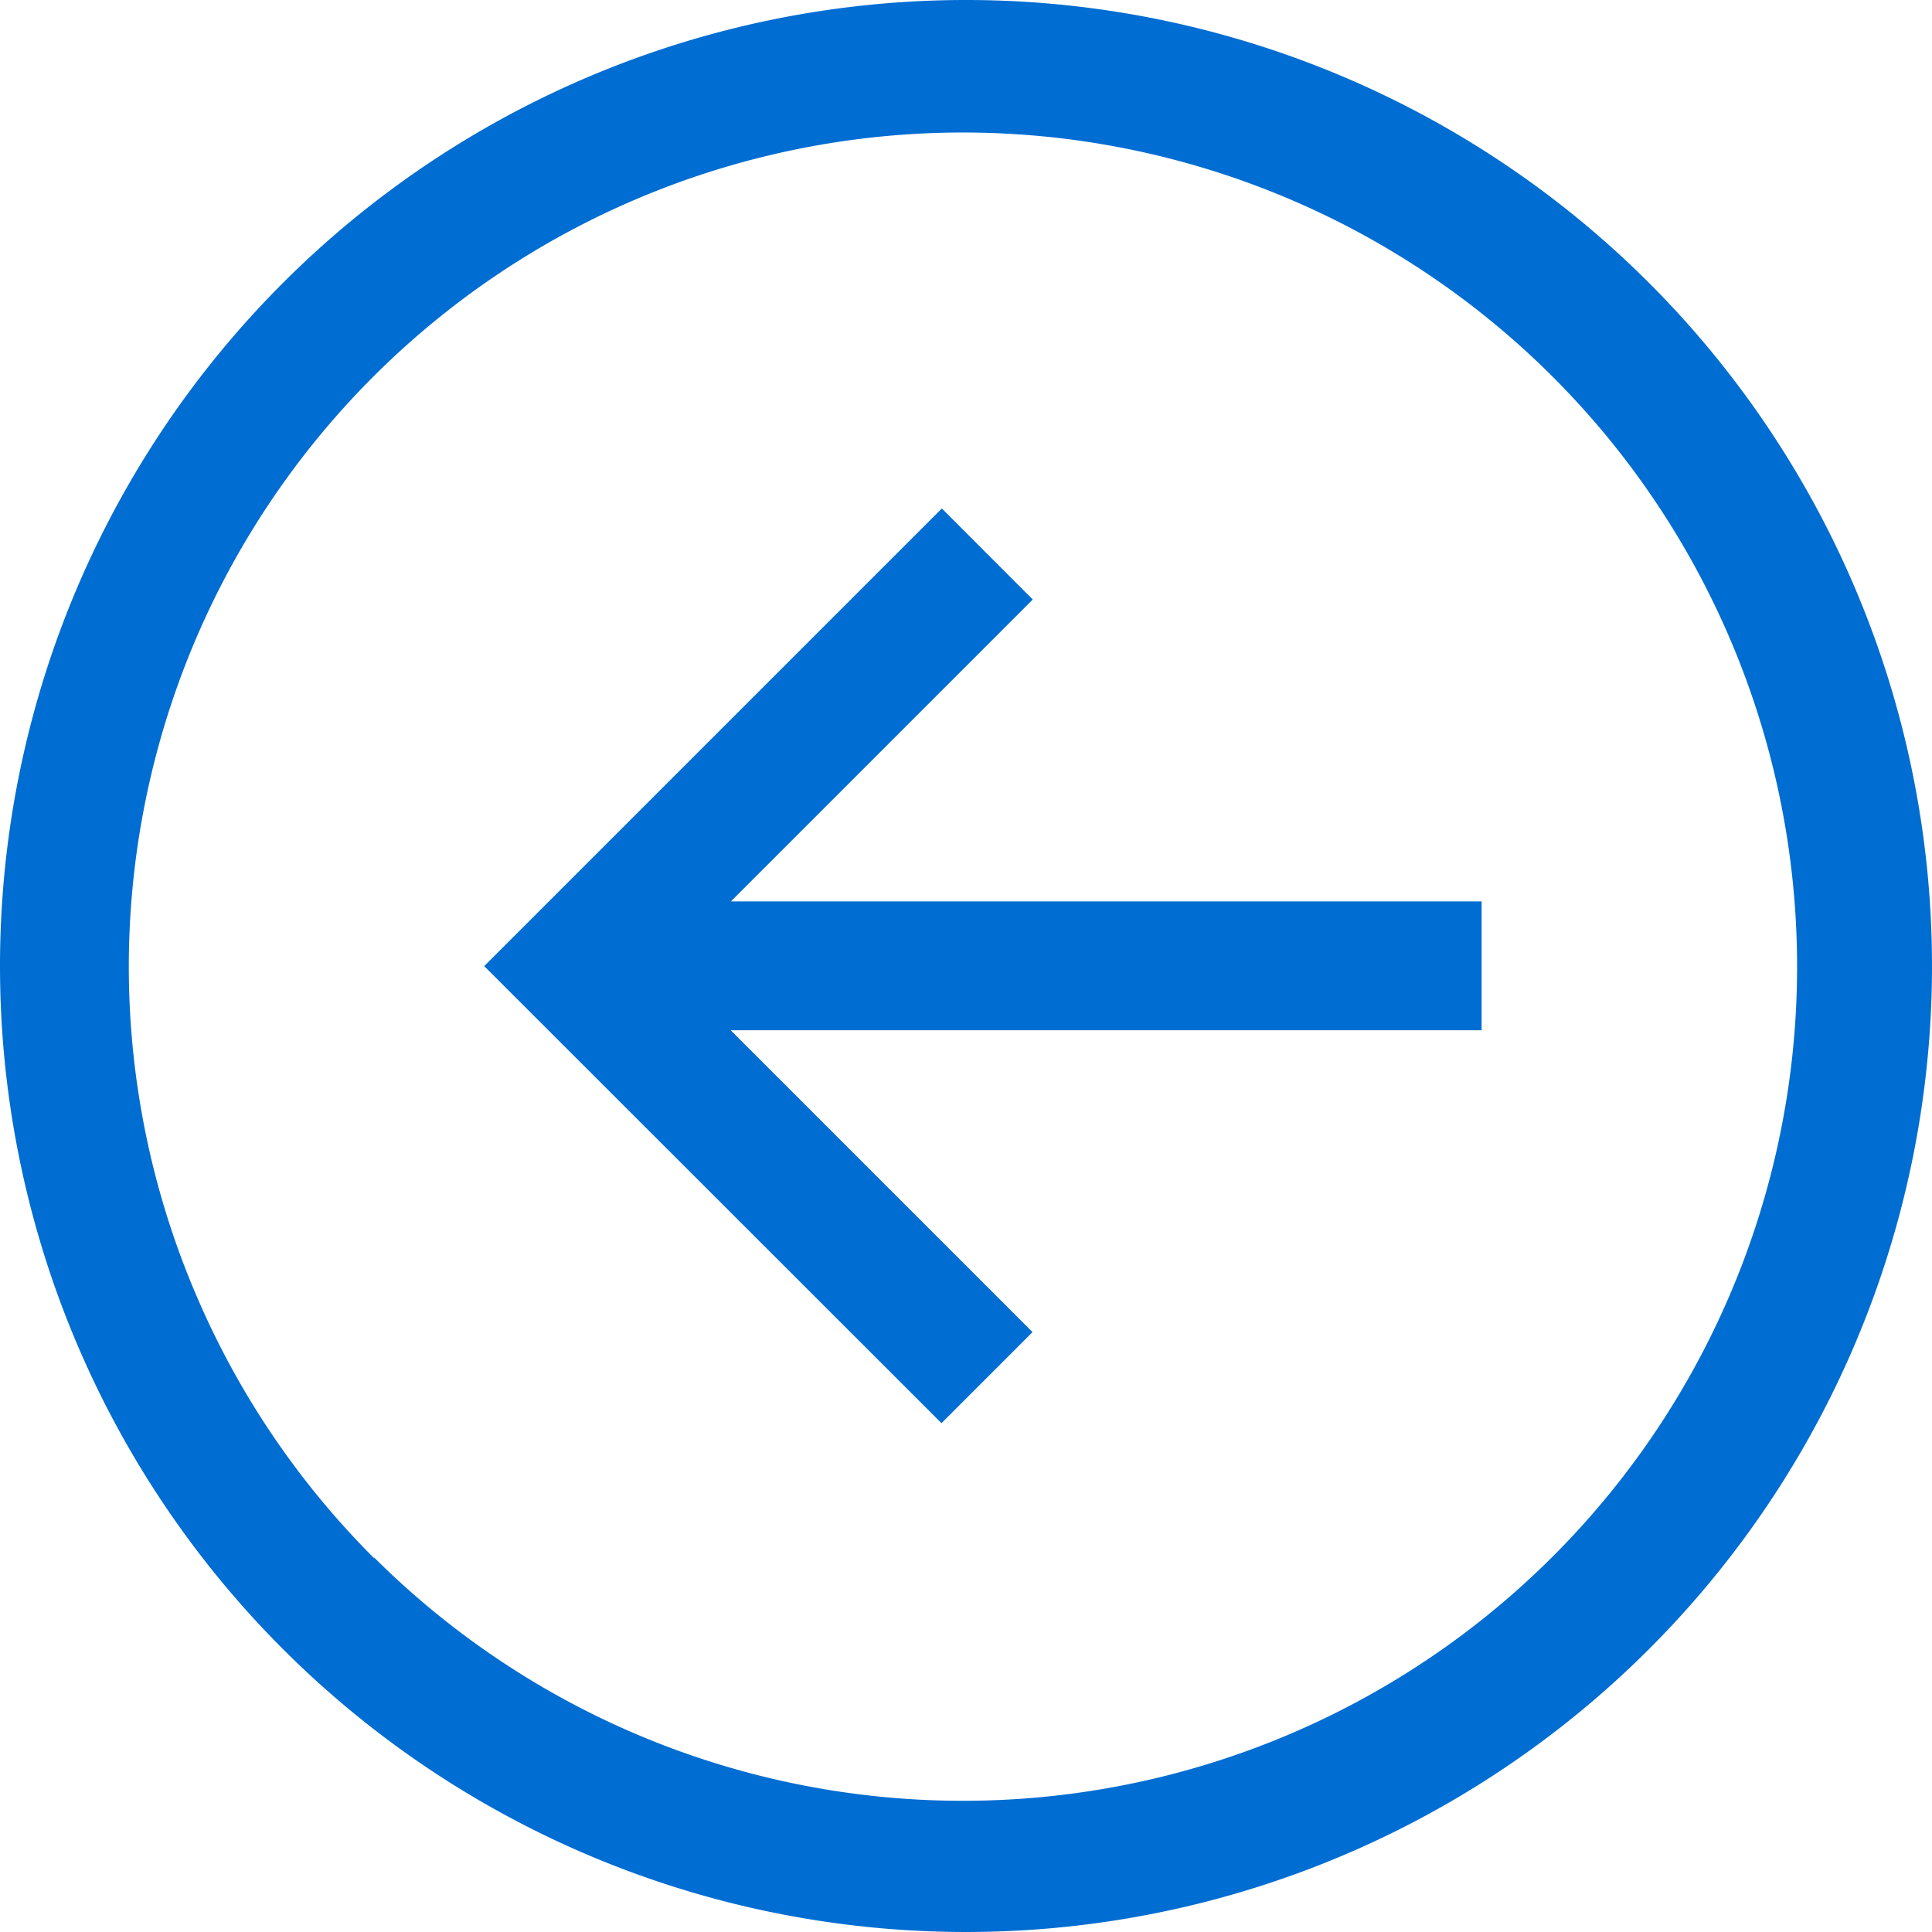 <svg xmlns="http://www.w3.org/2000/svg" width="16" height="16" viewBox="0 0 16 16">
  <g id="Group_56310" data-name="Group 56310" transform="translate(-0.002 0)">
    <path id="Path_136914" data-name="Path 136914" d="M9.143,1.128a8,8,0,1,1-8,8,8,8,0,0,1,8-8Zm-4.9,12.9a6.908,6.908,0,1,0-1.486-2.2A6.908,6.908,0,0,0,4.24,14.031Z" transform="translate(-1.141 -1.128)" fill="#006dd2"/>
    <path id="Path_136915" data-name="Path 136915" d="M13.553,10.764l-2.5,2.5H17.27v1.067H11.051l2.5,2.5-.754.754L9.01,13.8,12.8,10.01Z" transform="translate(-4.998 -5.799)" fill="#006dd2"/>
  </g>
</svg>
